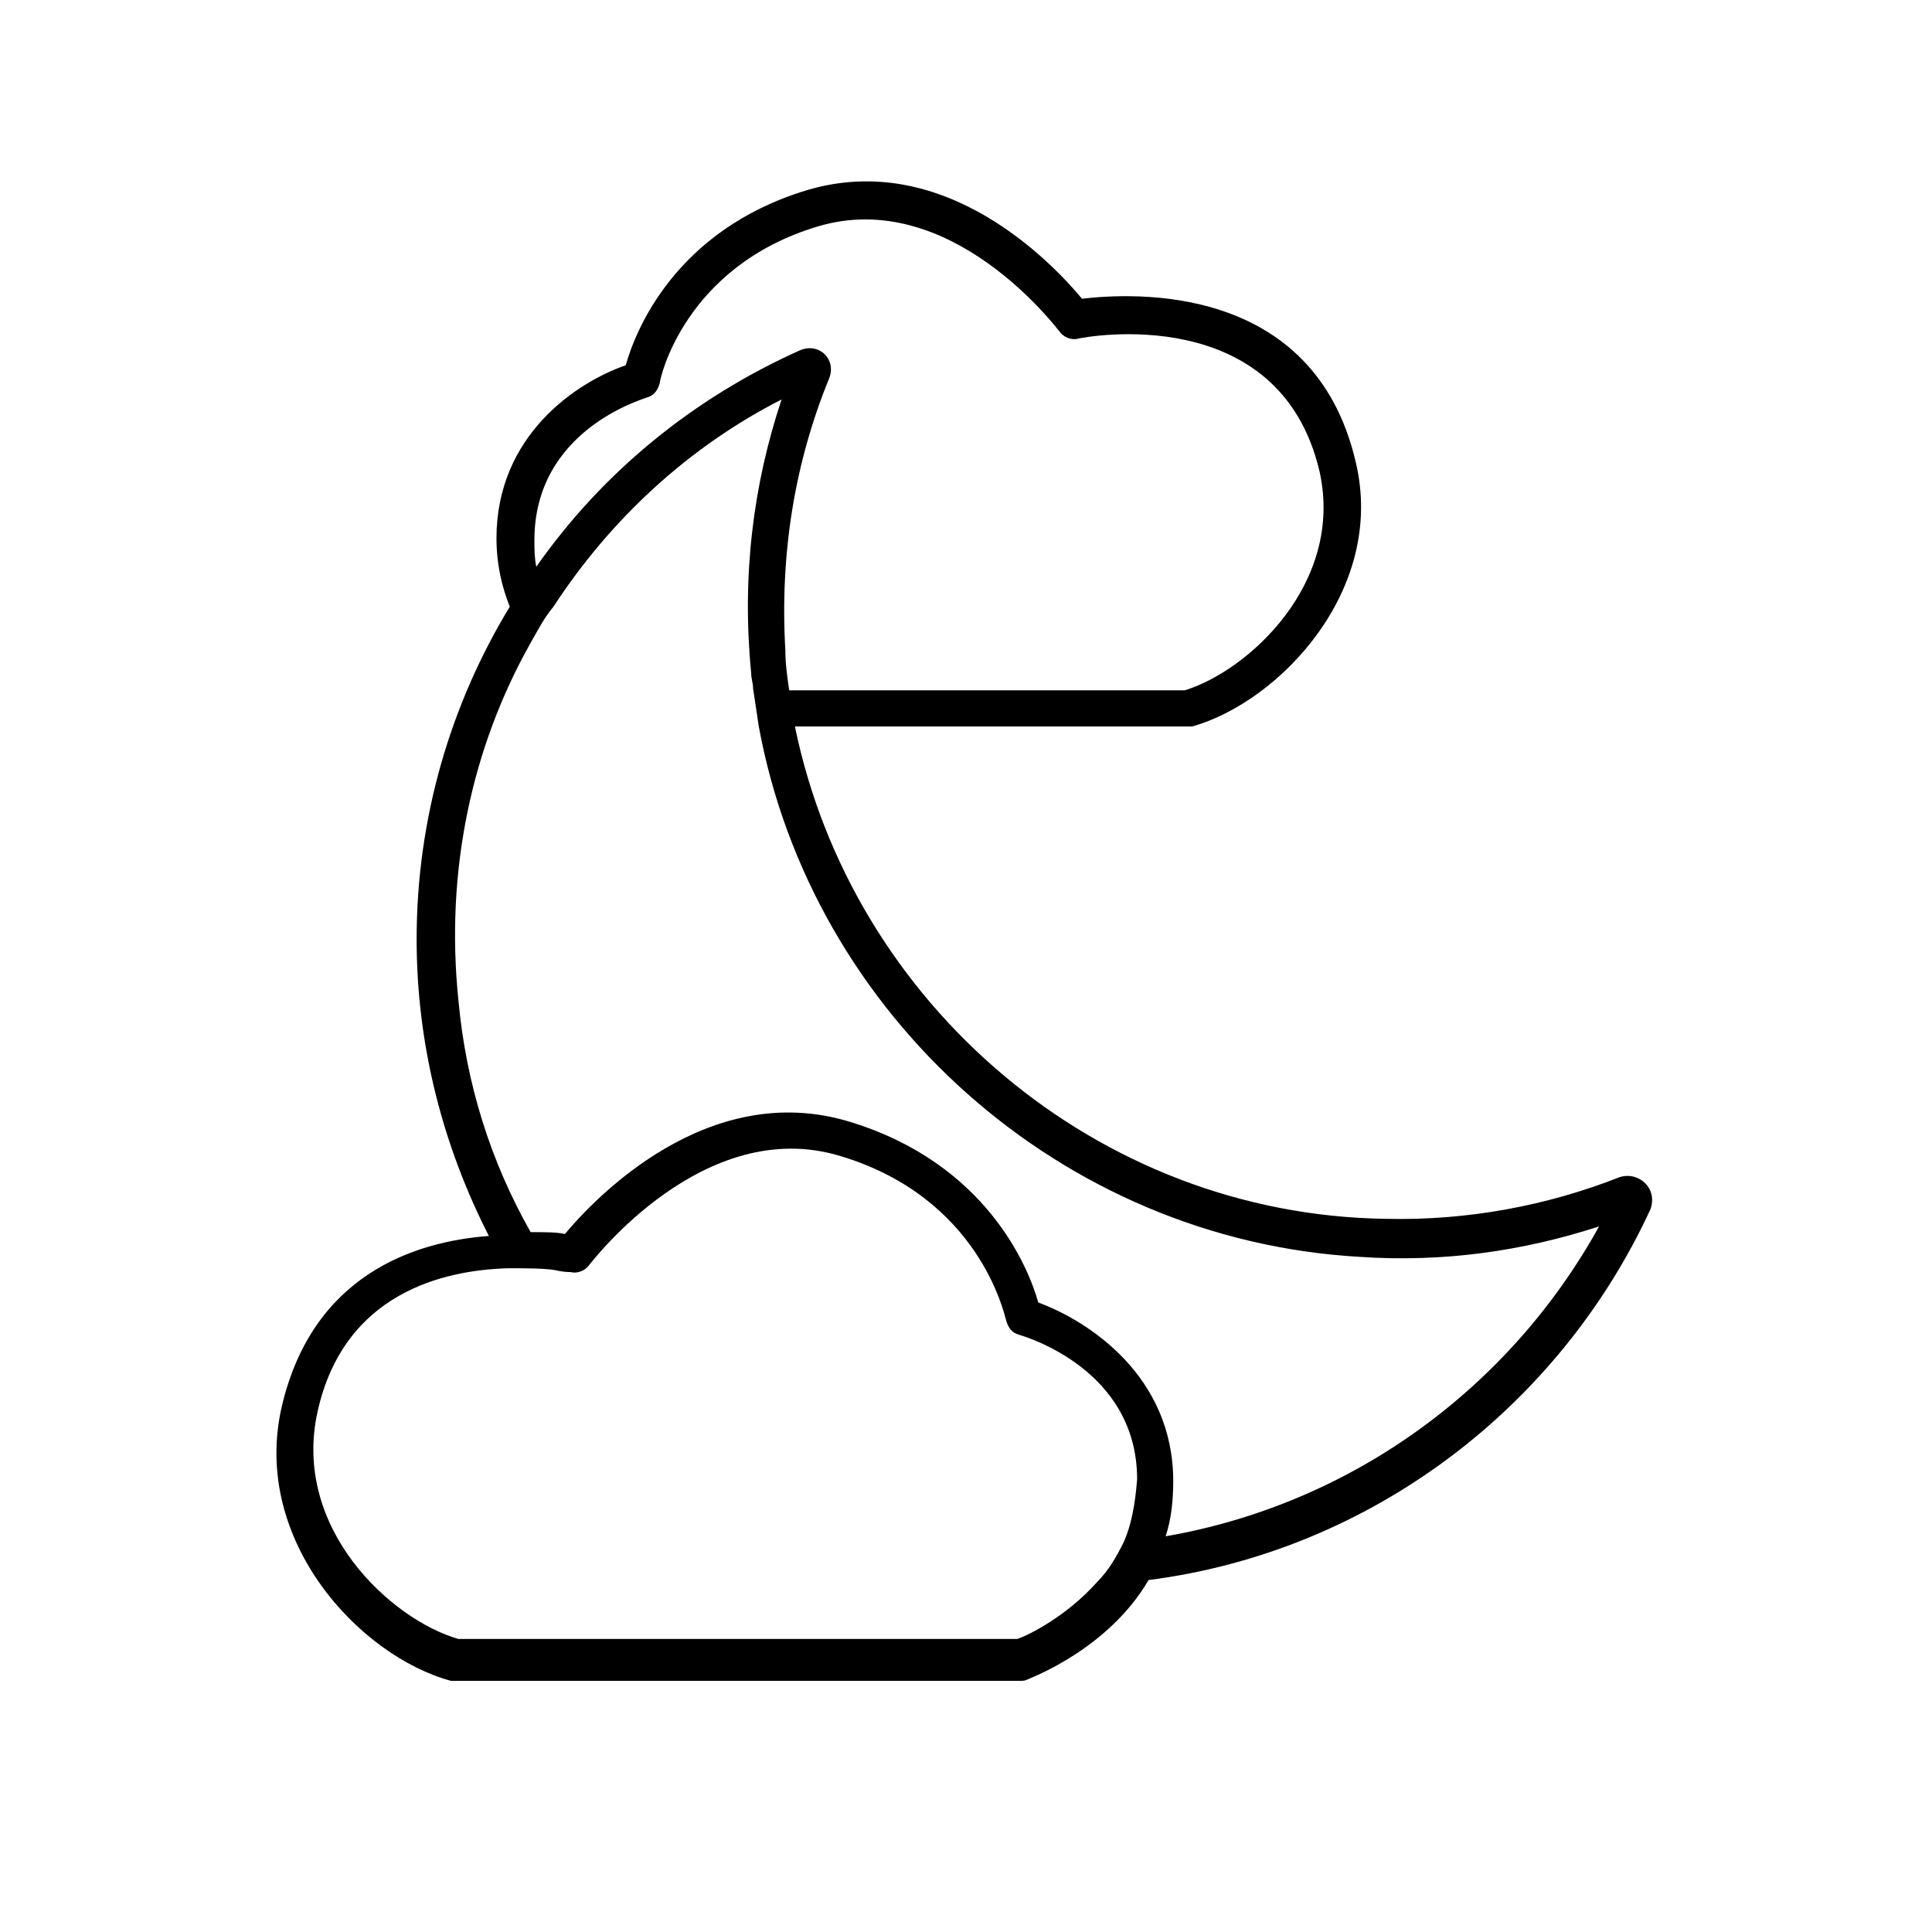 <?xml version="1.0" encoding="UTF-8"?>
<!-- The Best Svg Icon site in the world: iconSvg.co, Visit us! https://iconsvg.co -->
<svg fill="#000000" width="800px" height="800px" version="1.1" viewBox="144 144 512 512" xmlns="http://www.w3.org/2000/svg">
 <path d="m573.31 455.92c-19.145 7.559-40.305 11.586-61.969 11.082-76.578-1.008-141.57-56.93-156.68-130.48h103.79 1.512c23.176-6.551 51.387-36.273 43.328-70.031-11.082-47.863-59.449-44.84-72.547-43.328-7.559-9.07-36.273-39.801-73.051-28.719-34.762 10.578-45.344 37.281-47.863 46.352-13.098 4.535-34.258 18.641-34.258 45.848 0 7.055 1.512 13.098 3.527 18.137-15.617 25.695-24.688 55.922-24.688 88.168 0 28.215 7.055 54.914 19.145 78.594-20.152 1.512-46.855 10.578-54.914 45.344-8.062 35.266 20.656 66 44.84 72.547h1.512 149.63c0.504 0 1.008 0 2.016-0.504 1.008-0.504 21.16-8.062 31.738-26.199 58.945-7.559 108.82-45.848 133-98.242 2.012-5.539-3.027-10.074-8.066-8.562zm-257.95-206.56c2.016-0.504 3.023-2.016 3.527-4.031 0-1.008 6.551-30.73 41.816-41.312 35.266-10.578 63.48 27.207 63.984 27.711 1.008 1.512 3.023 2.519 5.039 2.016 2.016-0.504 53.402-10.078 63.984 35.266 6.551 29.727-19.145 52.898-35.77 57.938h-104.8c-0.504-3.527-1.008-7.055-1.008-10.578-1.512-25.695 2.519-49.879 11.586-72.043 2.016-5.039-2.519-9.574-7.559-7.559-28.215 12.594-52.395 32.242-70.031 57.434-0.504-2.519-0.504-4.535-0.504-7.055 0.004-29.219 28.723-37.281 29.73-37.785zm126.46 303.29c-2.016 4.031-4.031 7.559-7.055 10.578-8.062 9.07-18.137 14.105-21.16 15.113l-148.12 0.004c-17.633-5.039-44.336-29.223-37.281-60.457 7.055-31.234 33.25-37.281 50.383-37.785 5.039 0 9.574 0 12.594 0.504 2.016 0.504 3.527 0.504 4.031 0.504 2.016 0.504 4.031-0.504 5.039-2.016 0.504-0.504 30.23-39.801 66.504-28.719 36.777 11.082 43.328 41.816 43.832 43.328 0.504 2.016 1.512 3.527 3.527 4.031 1.512 0.504 31.234 9.07 31.234 38.289-0.508 6.551-1.516 12.09-3.527 16.625zm11.082-1.512c1.512-4.535 2.016-9.574 2.016-14.609 0-27.711-22.168-42.32-35.77-47.359-2.519-9.07-13.602-36.777-49.879-47.863-37.785-11.586-68.016 20.656-75.57 29.727-2.016-0.504-5.039-0.504-9.07-0.504-10.578-18.641-17.129-39.297-19.145-61.465-3.527-34.258 3.527-67.008 19.145-94.715 2.016-3.527 3.527-6.551 6.047-9.574 15.113-23.176 35.77-42.32 60.457-54.914-7.559 22.672-10.578 46.855-8.062 72.547 0 1.512 0.504 2.519 0.504 4.031 0.504 3.527 1.008 6.551 1.512 10.078 14.105 76.578 80.105 136.03 159.2 140.56 22.168 1.512 43.328-1.512 63.48-8.062-23.676 42.824-65.492 73.559-114.87 82.121z"/>
</svg>